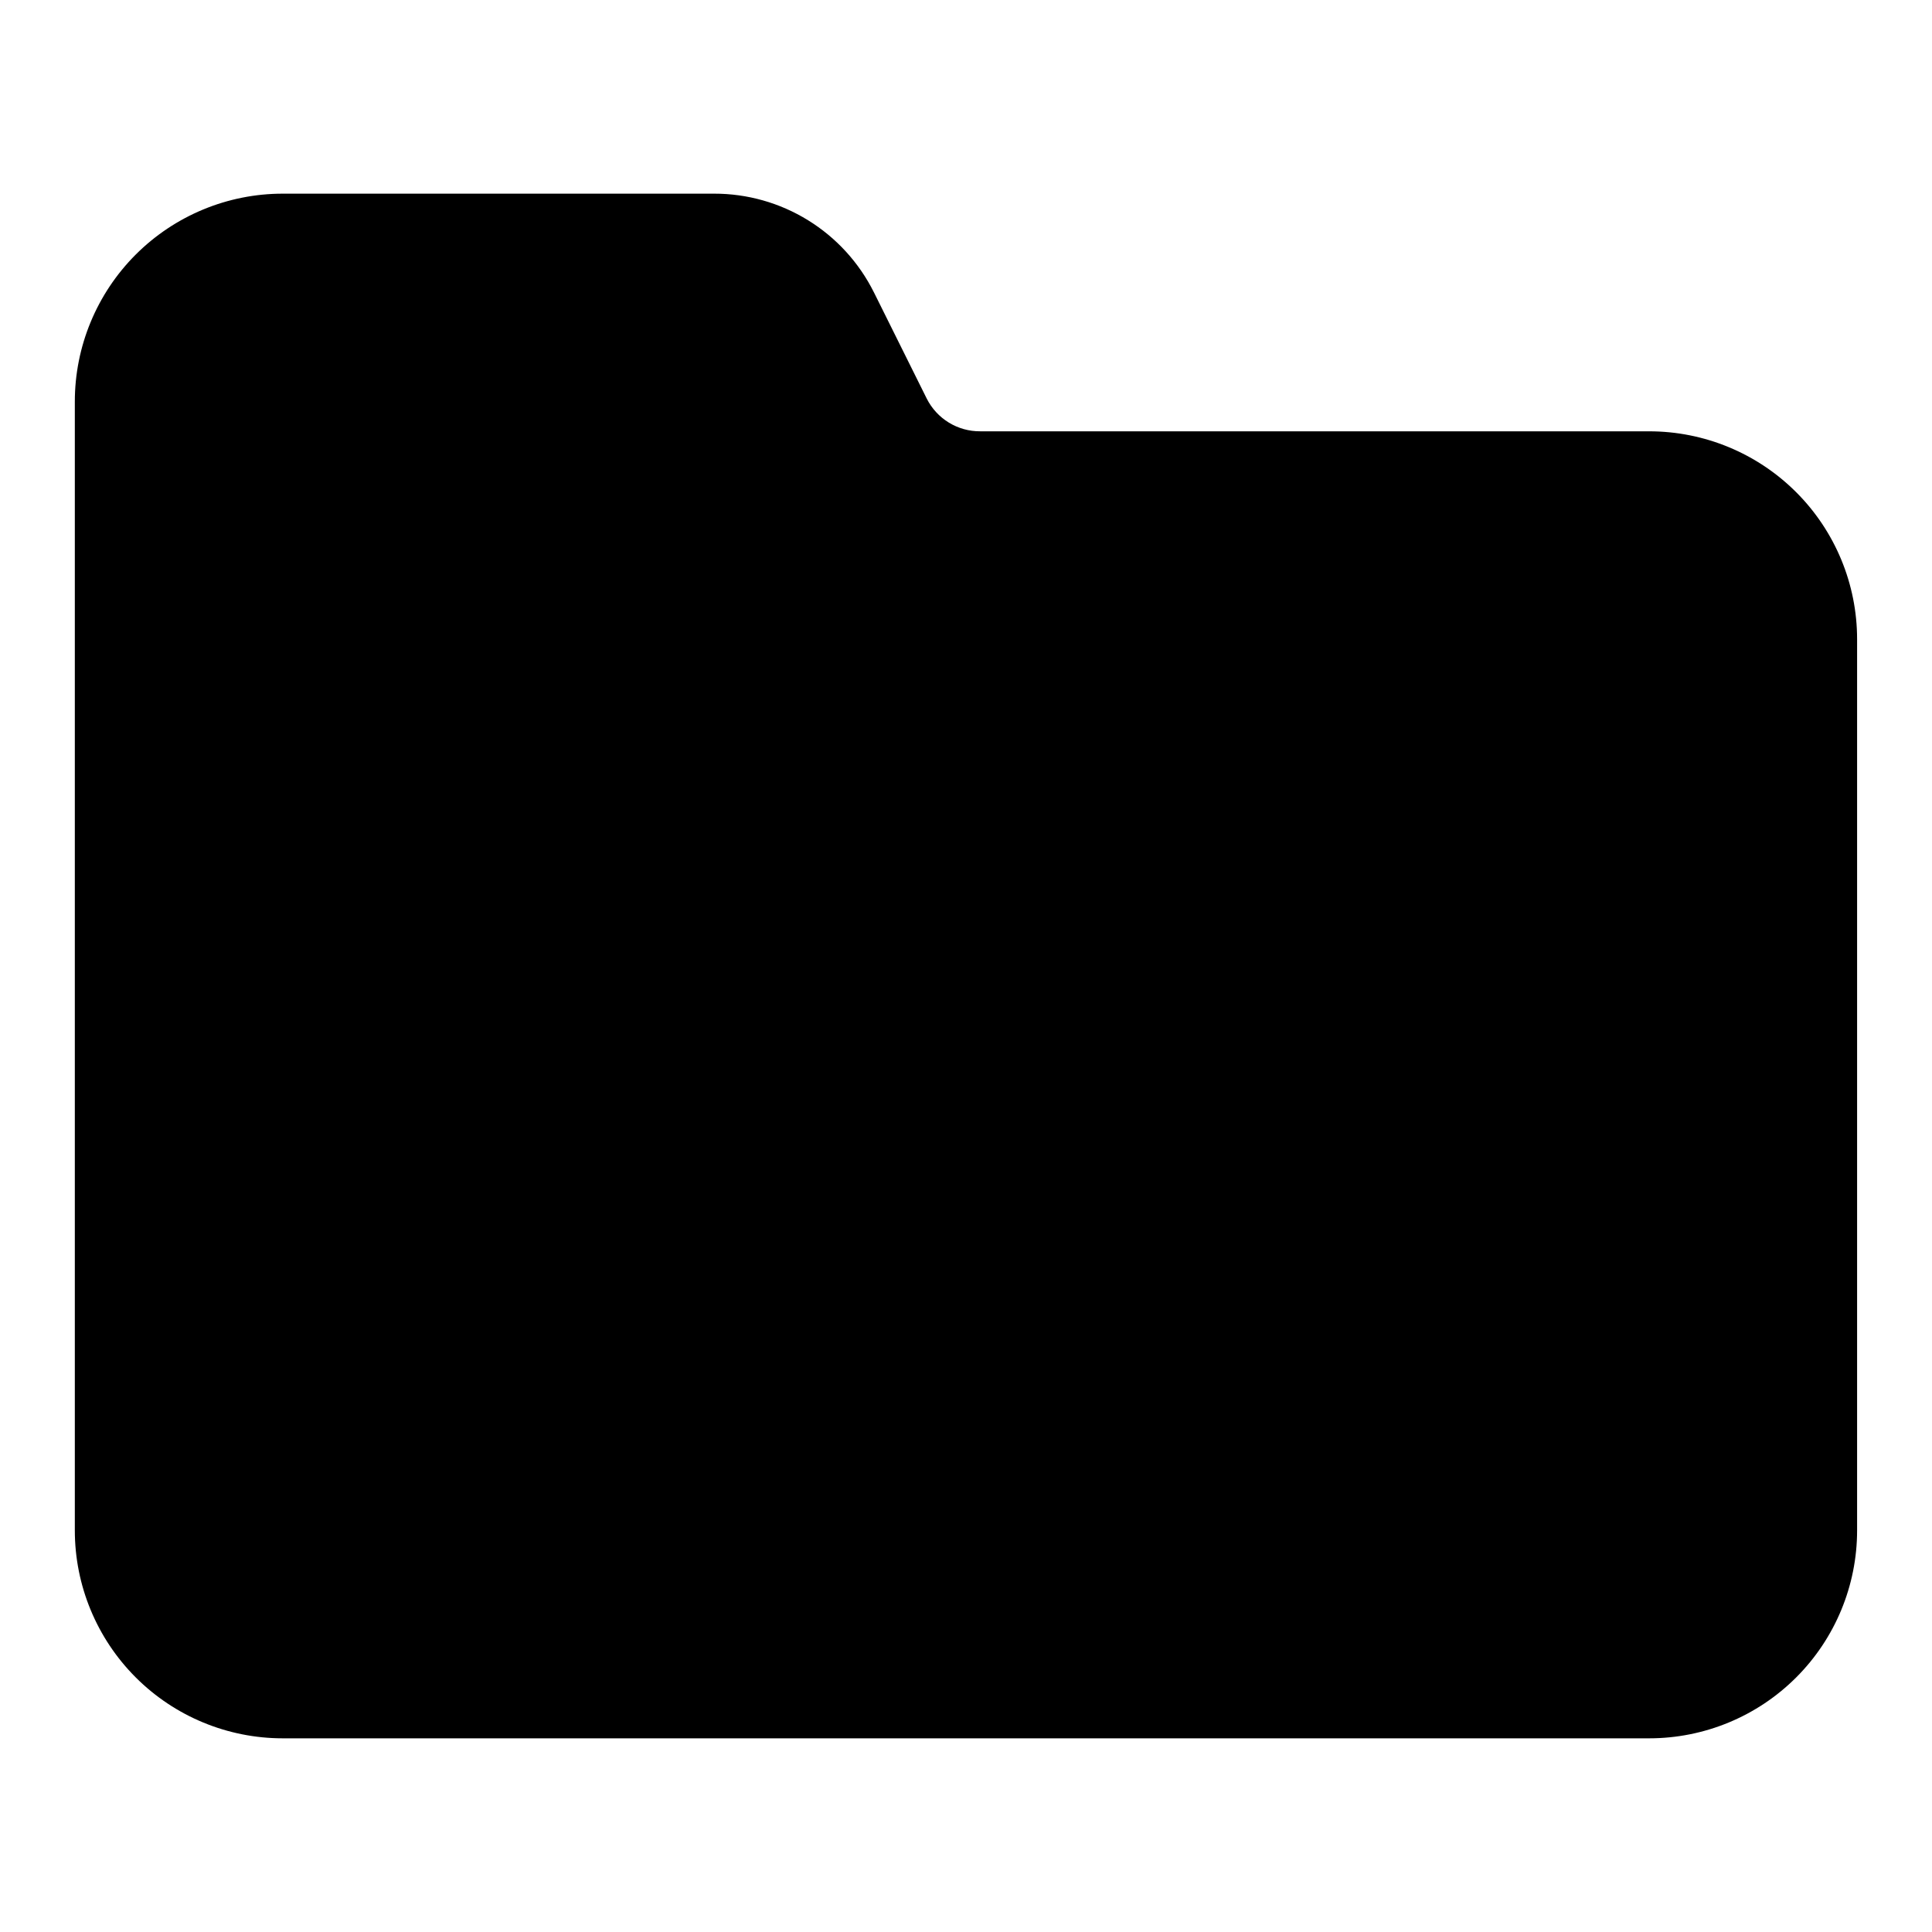 <?xml version="1.0" encoding="UTF-8"?>
<!-- Uploaded to: ICON Repo, www.svgrepo.com, Generator: ICON Repo Mixer Tools -->
<svg fill="#000000" width="800px" height="800px" version="1.1" viewBox="144 144 512 512" xmlns="http://www.w3.org/2000/svg">
 <path d="m581.05 258.3h-177.28c-2.934 0.023-5.816-0.777-8.32-2.309-2.504-1.531-4.527-3.731-5.848-6.348l-14.012-28.184h-0.004c-3.926-7.867-9.969-14.48-17.453-19.098-7.481-4.617-16.105-7.055-24.898-7.039h-114.3c-14.613 0-28.629 5.809-38.965 16.141-10.332 10.336-16.141 24.352-16.141 38.965v299.14c0 14.613 5.809 28.633 16.141 38.965 10.336 10.336 24.352 16.141 38.965 16.141h362.11c14.613 0 28.633-5.805 38.965-16.141 10.336-10.332 16.141-24.352 16.141-38.965v-236.16c0-14.613-5.805-28.629-16.141-38.965-10.332-10.332-24.352-16.141-38.965-16.141z"/>
</svg>